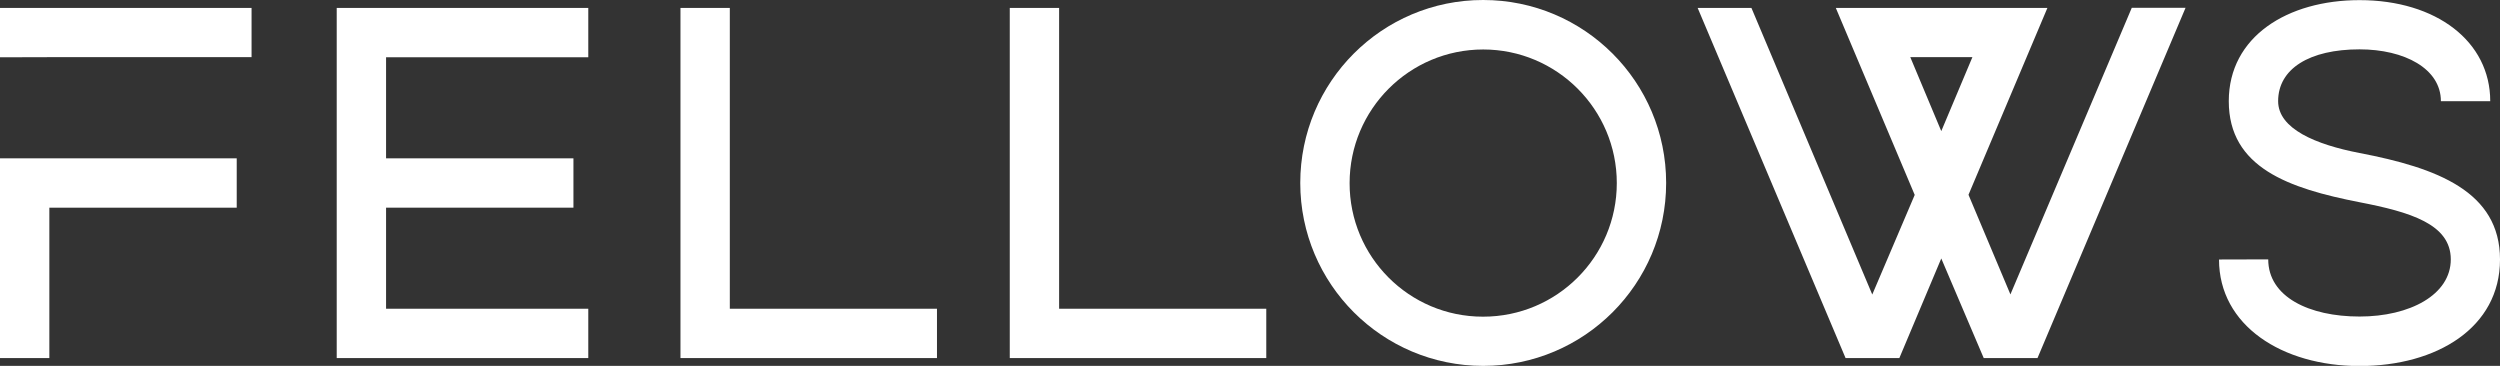 <?xml version="1.0" encoding="utf-8"?>
<!-- Generator: Adobe Illustrator 21.1.0, SVG Export Plug-In . SVG Version: 6.00 Build 0)  -->
<svg version="1.1" id="Layer_1" xmlns="http://www.w3.org/2000/svg"  x="0px" y="0px"
	 viewBox="0 0 1920 281" style="enable-background:new 0 0 1920 281;" xml:space="preserve">
<rect x="0" y="0" width="1920" height="281" fill="#333333" stroke="none"/>
<style type="text/css">
	.st0{fill:#FFFFFF;}
</style>
<title>logo-inverted</title>
<g>
	<polygon class="st0" points="0,121.6 0,275 37.9,275 37.9,159.5 181.8,159.5 181.8,121.6 	"/>
	<polygon class="st0" points="0,6.1 0,44 37.9,43.9 193.2,43.9 193.2,6.1 	"/>
	<path class="st0" d="M451.8,6.1v37.9H296.5v77.6h143.9v37.9H296.5v77.6h155.3V275H258.6V6.1H451.8z"/>
	<path class="st0" d="M522.6,6.1h37.9v231h159.1V275H522.6V6.1z"/>
	<path class="st0" d="M775.5,6.1h37.9v231h159.1V275H775.5V6.1z"/>
	<path class="st0" d="M1139.1,0c77.6,0,140.5,62.9,140.5,140.5c0,77.6-62.9,140.5-140.5,140.5c-77.6,0-140.5-62.9-140.5-140.5
		C998.6,62.9,1061.4,0,1139,0C1139.1,0,1139.1,0,1139.1,0z M1139.1,243.2c56.7,0,102.6-46,102.6-102.6s-46-102.6-102.6-102.6
		c-56.7,0-102.6,46-102.6,102.6c-0.1,56.6,45.7,102.6,102.3,102.6C1138.9,243.2,1139,243.2,1139.1,243.2z"/>
	<path class="st0" d="M1564.8,275h-41.3l-32.6-76.5l-32.2,76.5h-41.3L1303.8,6.1h41.3l92.8,220.1l32.6-76.5L1409.9,6.1h162.5
		l-60.6,143.5l32.2,76.5l93.2-220.1h41.3L1564.8,275z M1490.9,100.7l23.9-56.8h-47.7L1490.9,100.7z"/>
	<path class="st0" d="M1742,199.2c0,28.8,31.4,43.9,70.1,43.9s70.1-16.7,70.1-43.9s-31.4-36.4-70.1-43.9
		c-54.2-10.6-100.4-26.5-100.4-77.6c0-49.6,45.1-77.6,100.4-77.6c59.1,0,100.4,31.8,100.4,77.6h-37.9c0-25-28-39.8-62.5-39.8
		c-38.3,0-62.5,14.8-62.5,39.8c0,21.2,28.8,33.3,62.5,39.8c59.5,11.4,107.9,29.5,107.9,81.8s-48.5,81.8-107.9,81.8
		s-107.9-31.1-107.9-81.8L1742,199.2z"/>
</g>
</svg>
